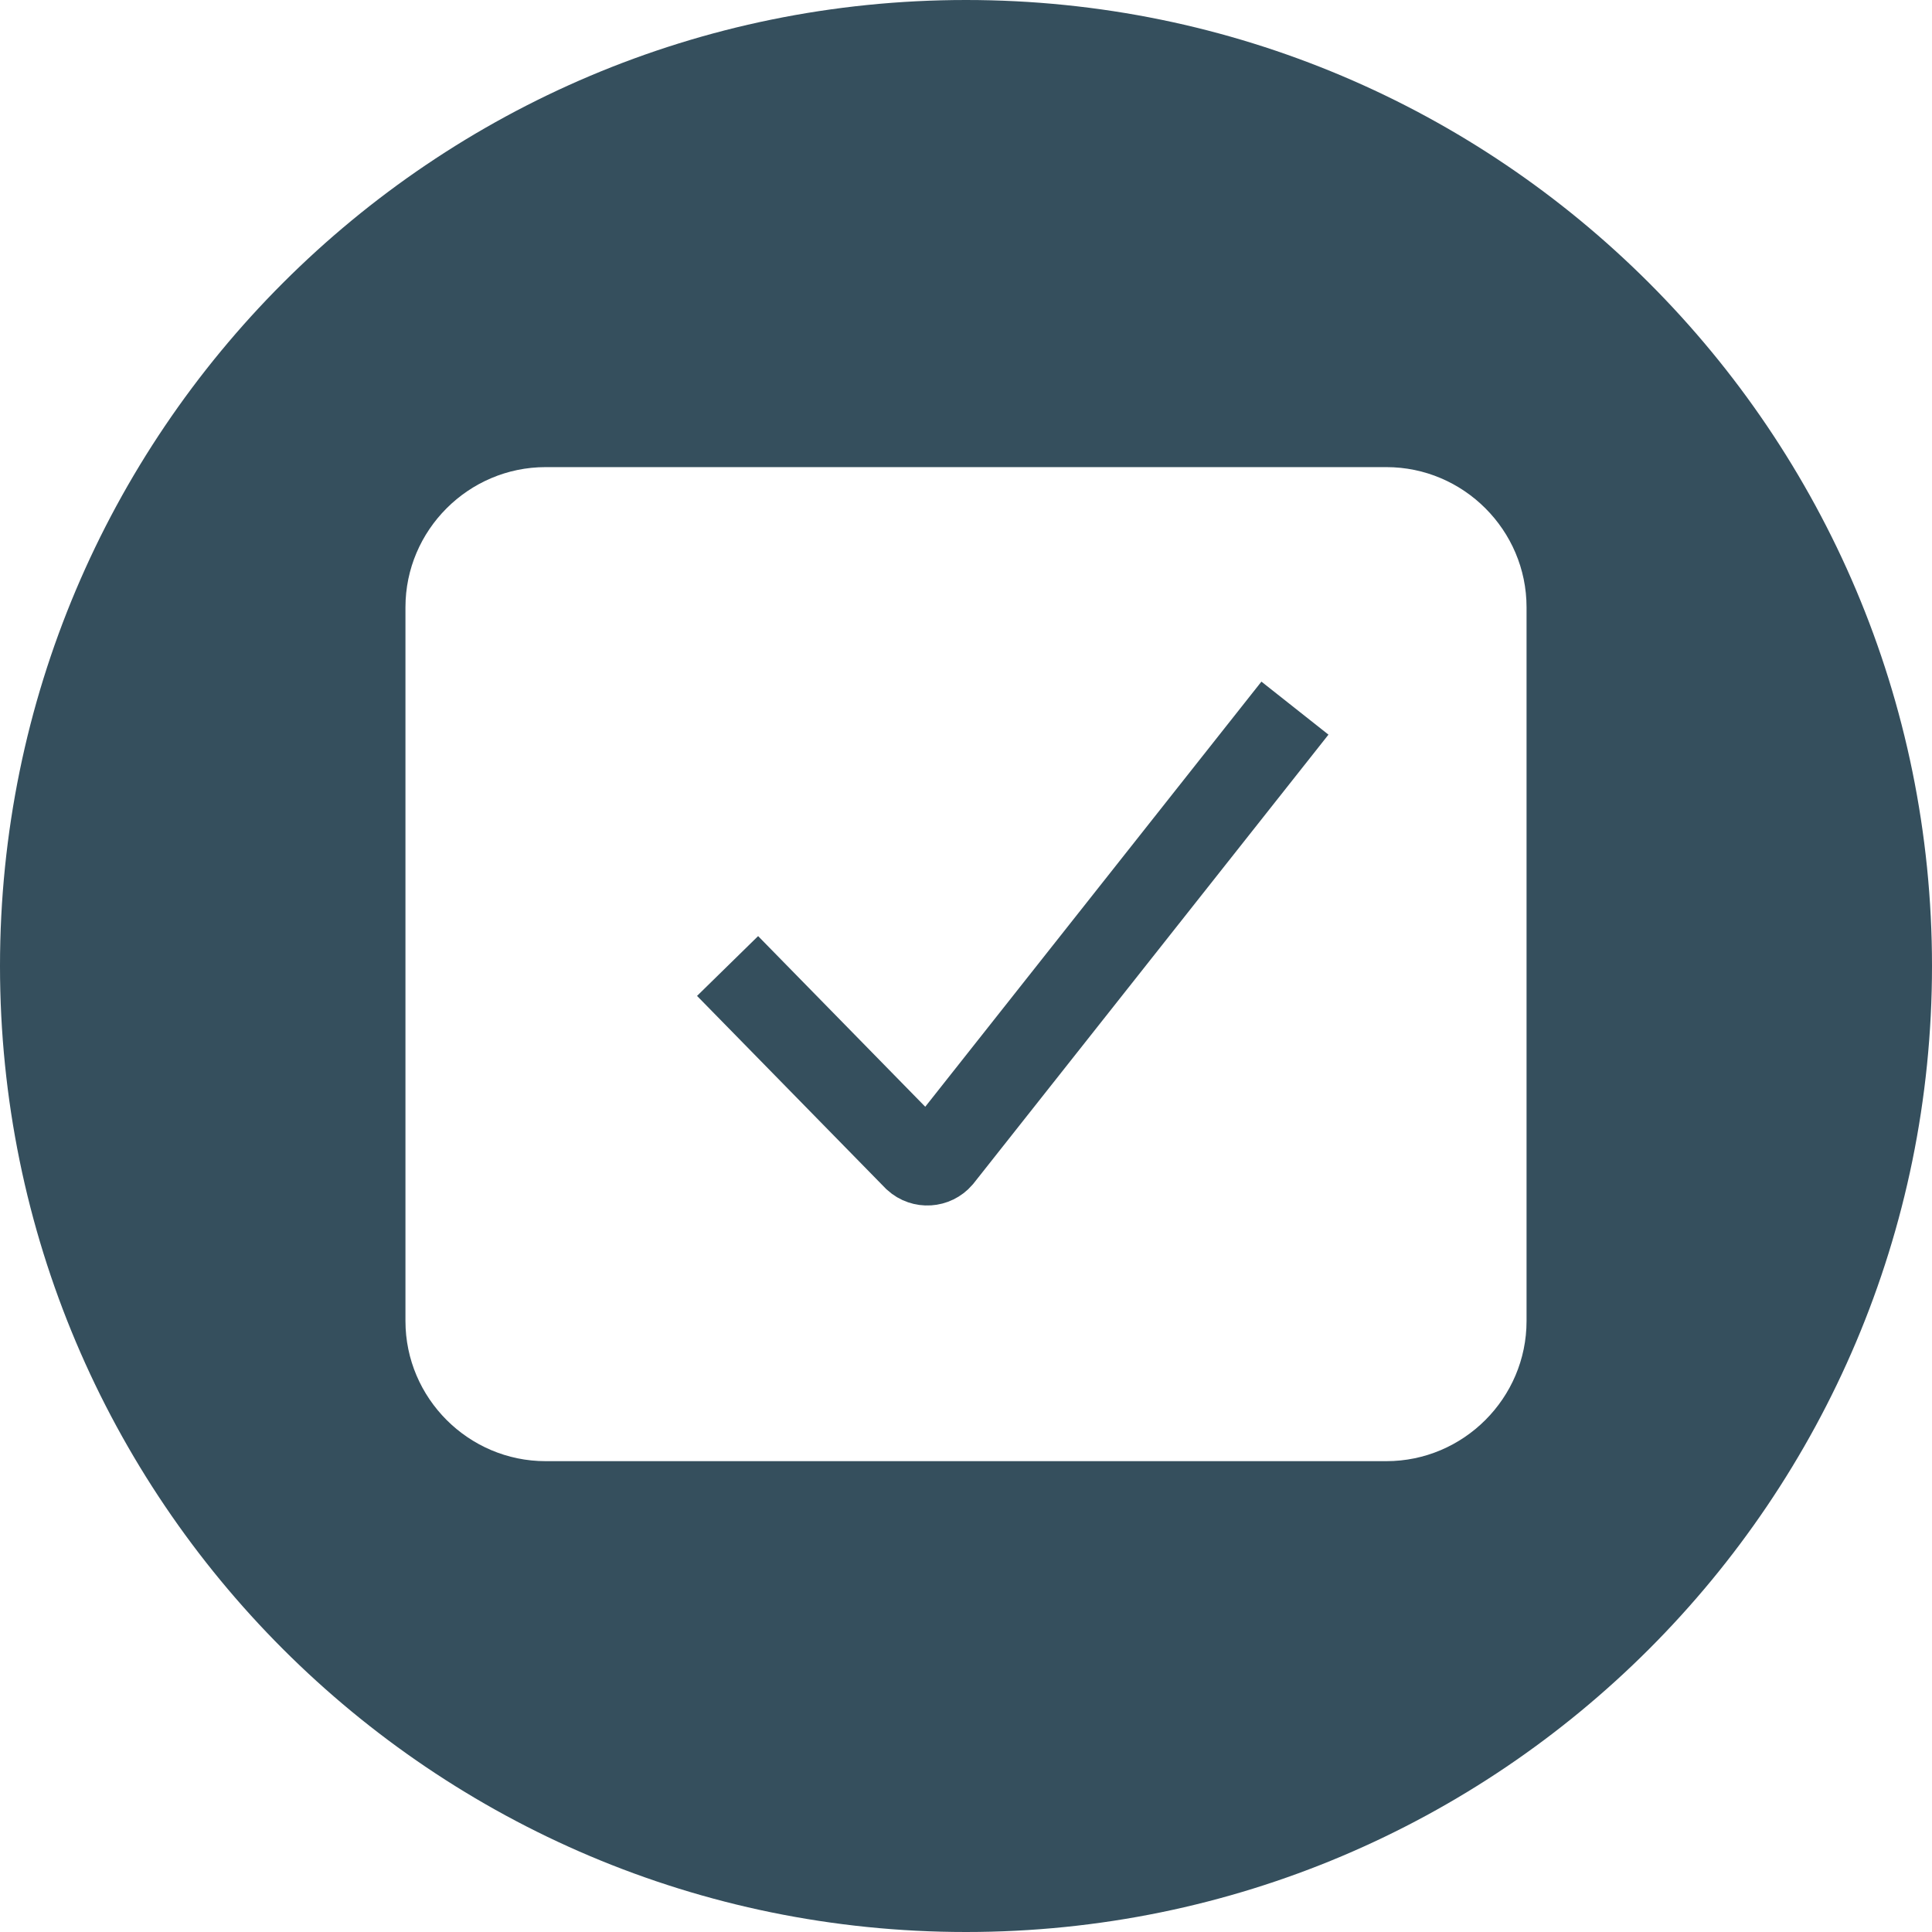 <?xml version="1.0" encoding="UTF-8"?>
<svg id="Layer_2" xmlns="http://www.w3.org/2000/svg" viewBox="0 0 5040 5040">
  <defs>
    <style>
      .cls-1 {
        fill: #354f5d;
      }

      .cls-2 {
        fill: none;
        stroke: #354f5d;
        stroke-miterlimit: 10;
        stroke-width: 223px;
      }
    </style>
  </defs>
  <g id="Layer_1-2" data-name="Layer_1">
    <path class="cls-1" d="M2520.01,0C1128.24,0,0,1128.25,0,2520s1128.24,2520,2520.01,2520,2519.99-1128.24,2519.99-2520S3911.76,0,2520.01,0ZM3982.3,3446.15c0,201.07-164.51,365.58-365.57,365.58H1423.28c-201.06,0-365.57-164.51-365.57-365.58v-1861.99c0-201.07,164.51-365.58,365.57-365.58h2193.45c201.06,0,365.57,164.51,365.57,365.58v1861.99Z"/>
    <path class="cls-2" d="M1898.02,2520l491.5,501.86c18.31,16.62,46.73,14.87,62.86-3.87l925.73-1170.68"/>
  </g>
</svg>